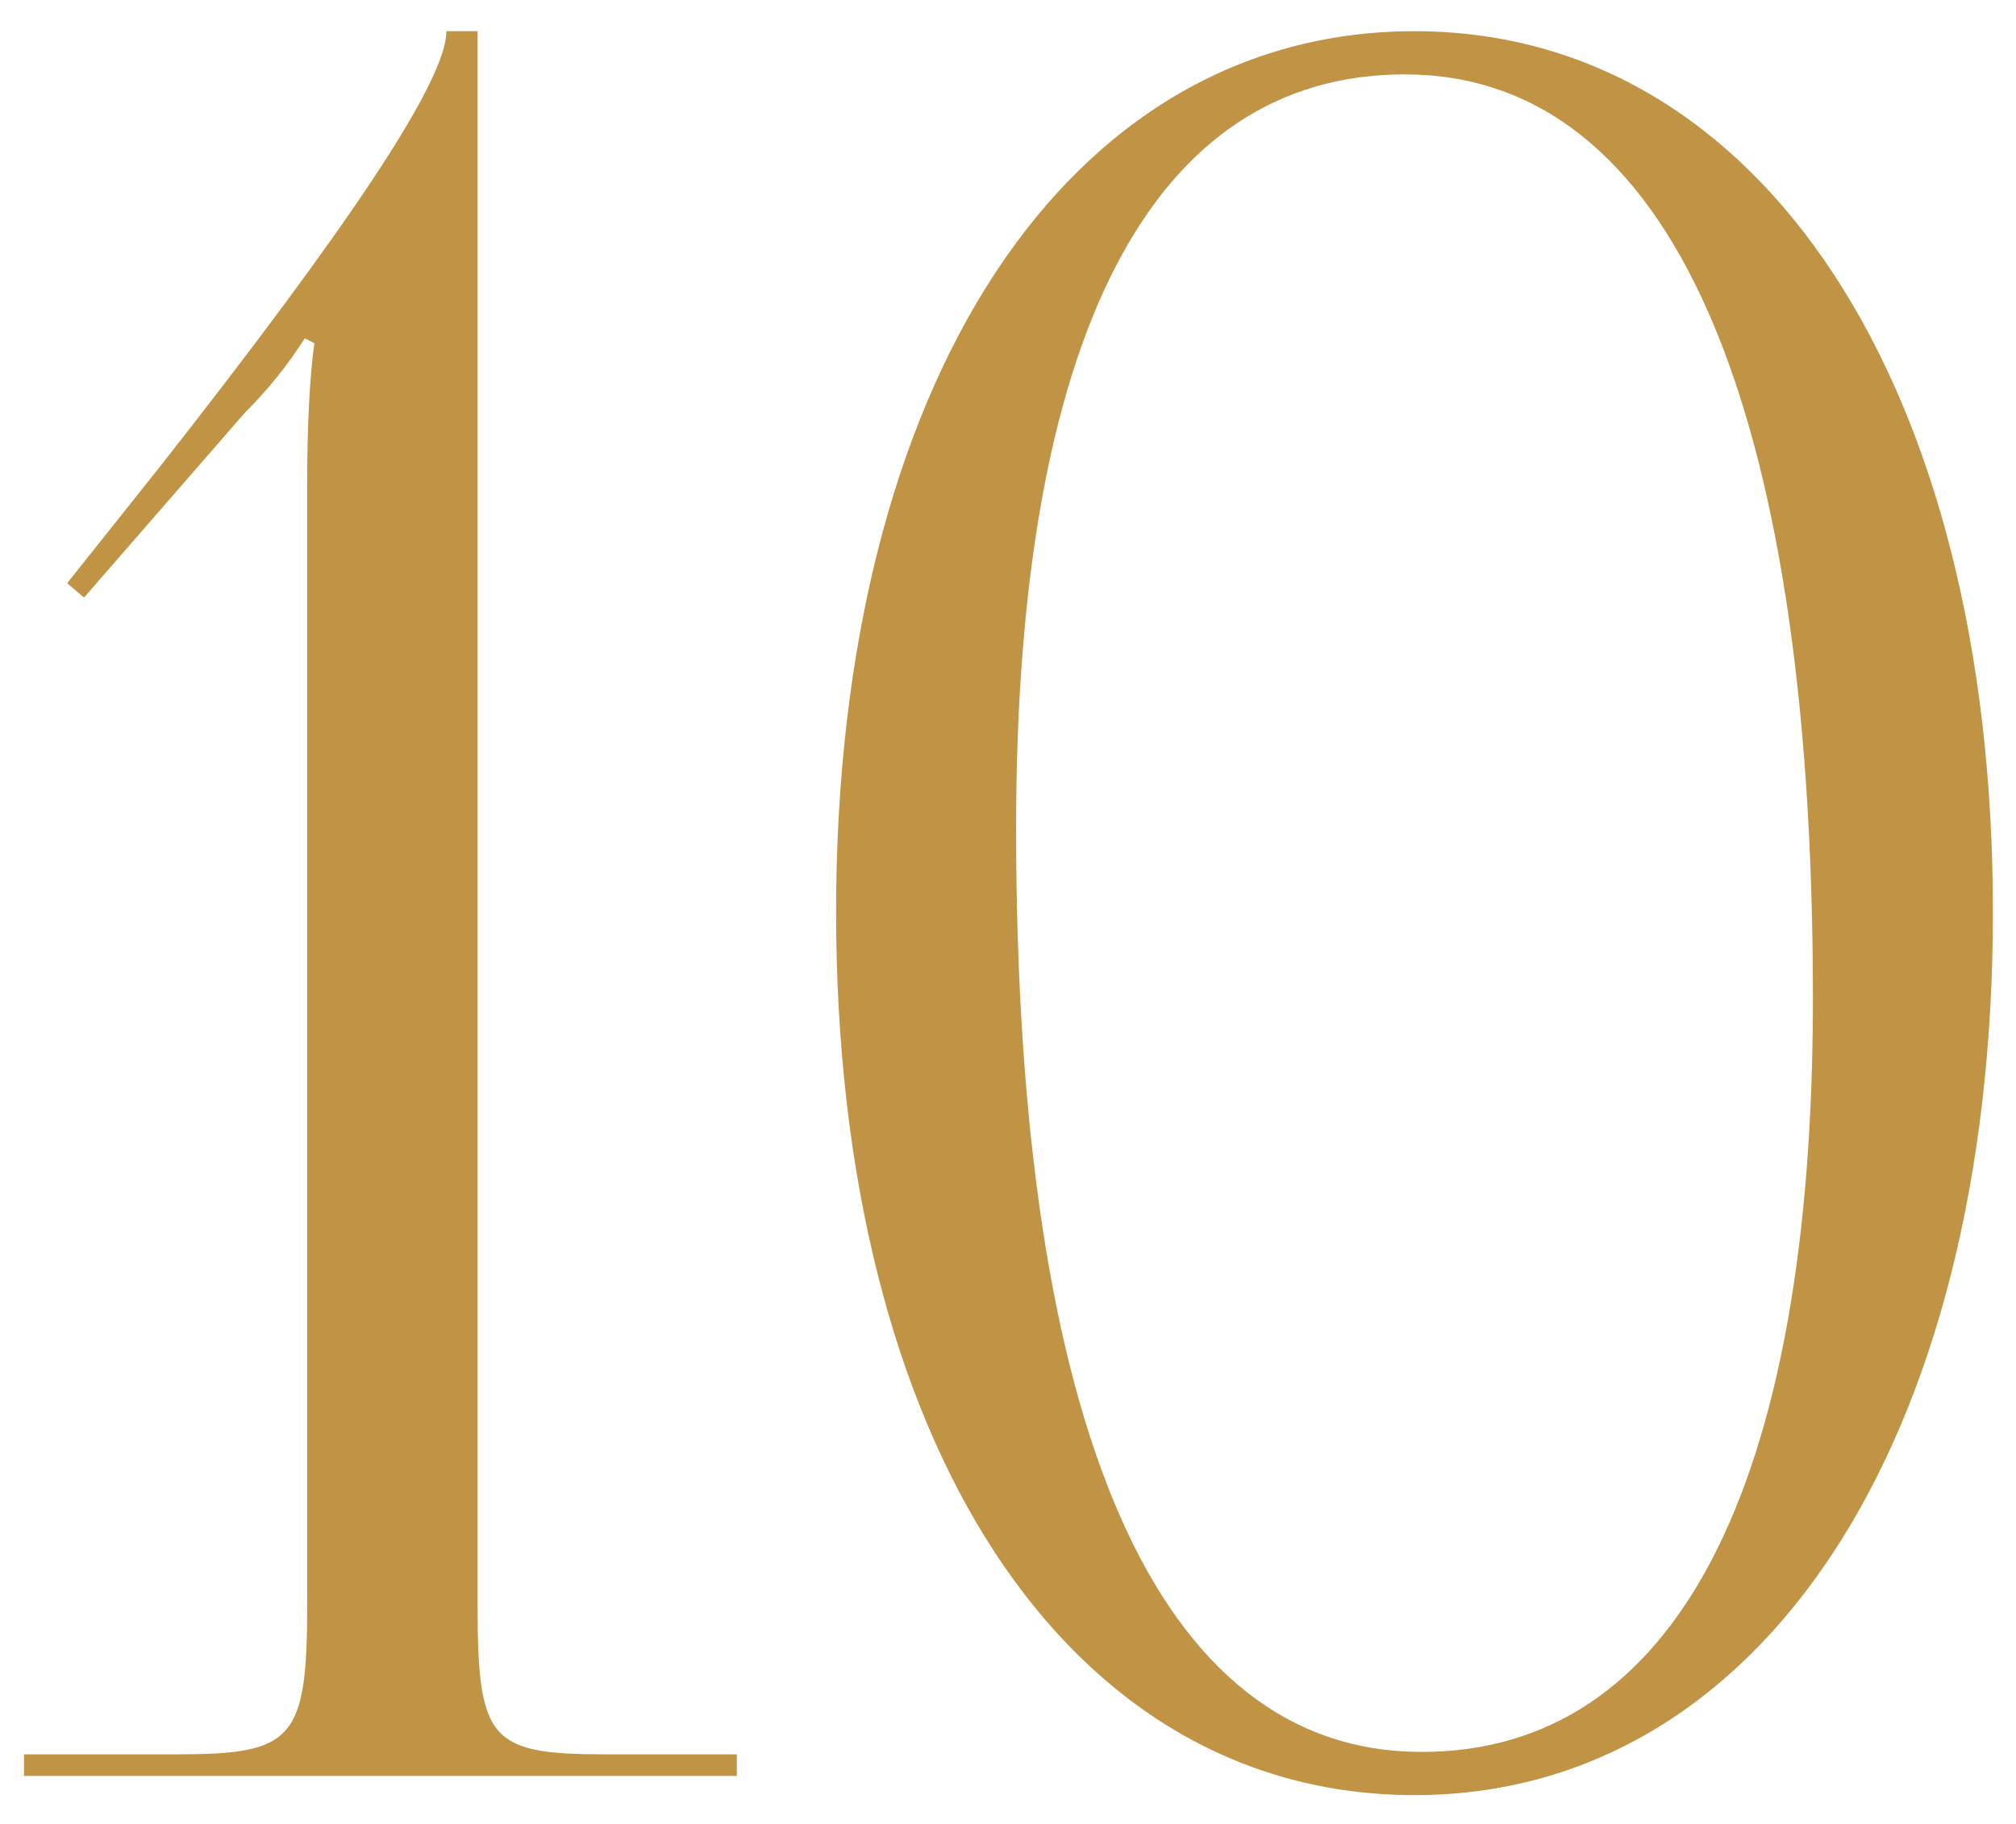 <?xml version="1.0" encoding="UTF-8"?> <svg xmlns="http://www.w3.org/2000/svg" width="42" height="38" viewBox="0 0 42 38" fill="none"><path d="M15.35 37H0.5V36.55H3.7C6.1 36.55 6.4 36.25 6.4 33.45V10.05C6.4 8.9 6.45 7.85 6.55 7.15L6.35 7.05C6.15 7.35 5.8 7.9 5.1 8.6L1.75 12.45L1.4 12.15L3.35 9.7C7.2 4.8 9.3 1.7 9.3 0.65H9.95V33.45C9.95 36.25 10.2 36.55 12.6 36.55H15.35V37ZM29.269 1.55C23.969 1.55 21.169 7.05 21.169 17.25C21.169 29.8 24.119 36.5 29.619 36.5C34.869 36.5 37.769 31.05 37.769 20.8C37.769 8.3 34.769 1.55 29.269 1.55ZM29.469 0.65C36.669 0.65 41.519 8 41.519 19C41.519 30.05 36.669 37.4 29.469 37.4C22.219 37.4 17.419 30.05 17.419 19C17.419 8 22.219 0.65 29.469 0.65Z" fill="#C19344"></path></svg> 